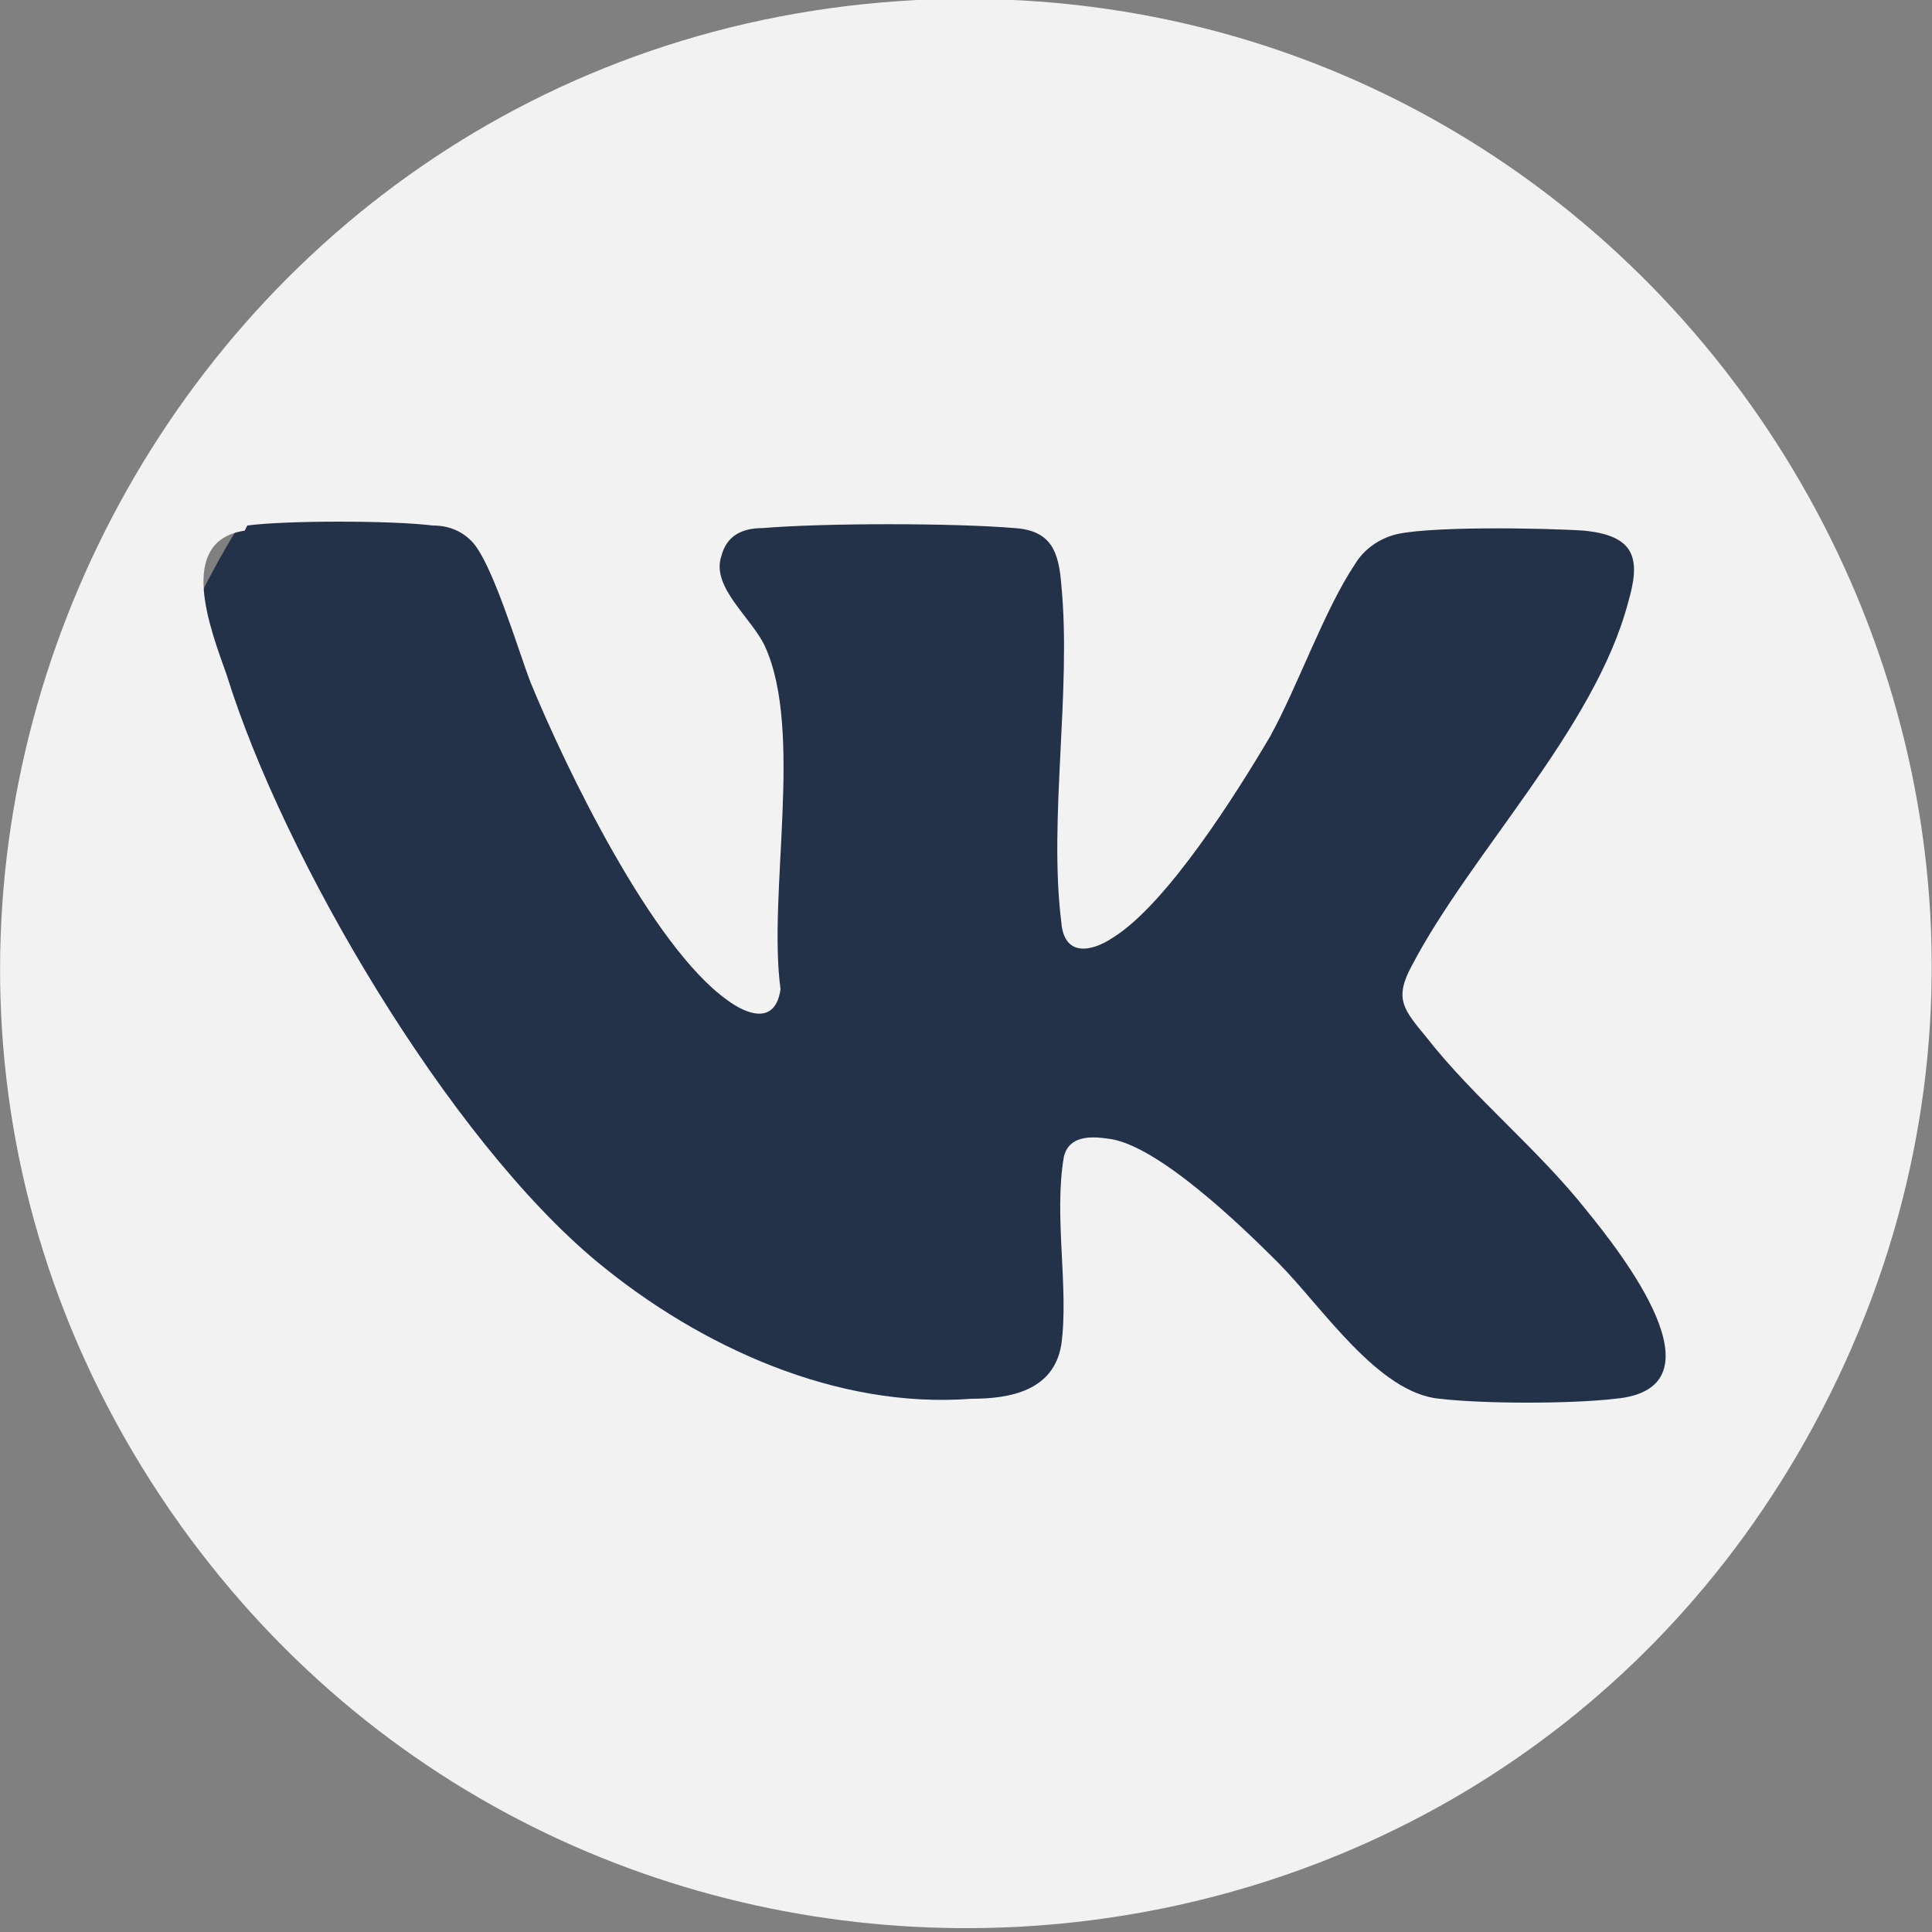 <?xml version="1.0" encoding="UTF-8"?> <svg xmlns="http://www.w3.org/2000/svg" id="_Слой_1" version="1.1" viewBox="0 0 75 75"><rect x="0" y="0" width="75" height="75" fill="#808080" stroke="none"/><defs><style> .st0 { fill: #f2f2f2; } .st1 { fill: #233149; } </style></defs><circle class="st1" cx="37.5" cy="37.9" r="33.2"></circle><path class="st0" d="M35.6,0c29.4-1.4,49,30.1,34.5,55.9-13.4,23.8-47.2,25.5-63.1,3.3C-10.2,35.1,6.2,1.5,35.6,0ZM9.5,20.6c-2.7.4-1.3,3.9-.7,5.6,2.2,7.1,8.6,18,14.4,22.8,4,3.3,9.3,5.7,14.5,5.3,1.5,0,3.2-.3,3.5-2.1.3-2.2-.3-5,.1-7.3.2-.8,1-.8,1.7-.7,1.9.2,5.2,3.4,6.6,4.8,1.7,1.7,3.9,5.1,6.3,5.3,1.7.2,5.1.2,6.8,0,4.4-.4.2-5.7-1.1-7.3-1.9-2.4-4.4-4.4-6.2-6.7-.9-1.1-1.3-1.5-.6-2.8,2.3-4.4,7.1-9.2,8.4-14.1.5-1.7.3-2.6-1.7-2.8-1.4-.1-6.4-.2-7.5.2-.6.2-1.1.6-1.4,1.1-1.2,1.8-2.2,4.7-3.3,6.7-1.3,2.2-4,6.5-6.1,7.8-.9.6-1.9.7-2-.6-.5-4,.4-9,0-13.1-.1-1.3-.4-2.1-1.8-2.2-2.4-.2-7.4-.2-9.8,0-.8,0-1.4.3-1.6,1.1-.4,1.2,1.2,2.4,1.7,3.5,1.5,3.3.1,9.6.6,13.3-.2,1.4-1.3,1-2.1.4-2.9-2.1-6.2-8.9-7.6-12.3-.5-1.3-1.5-4.7-2.3-5.5-.4-.4-.9-.6-1.5-.6-1.6-.2-5.7-.2-7.2,0h0Z"></path></svg> 